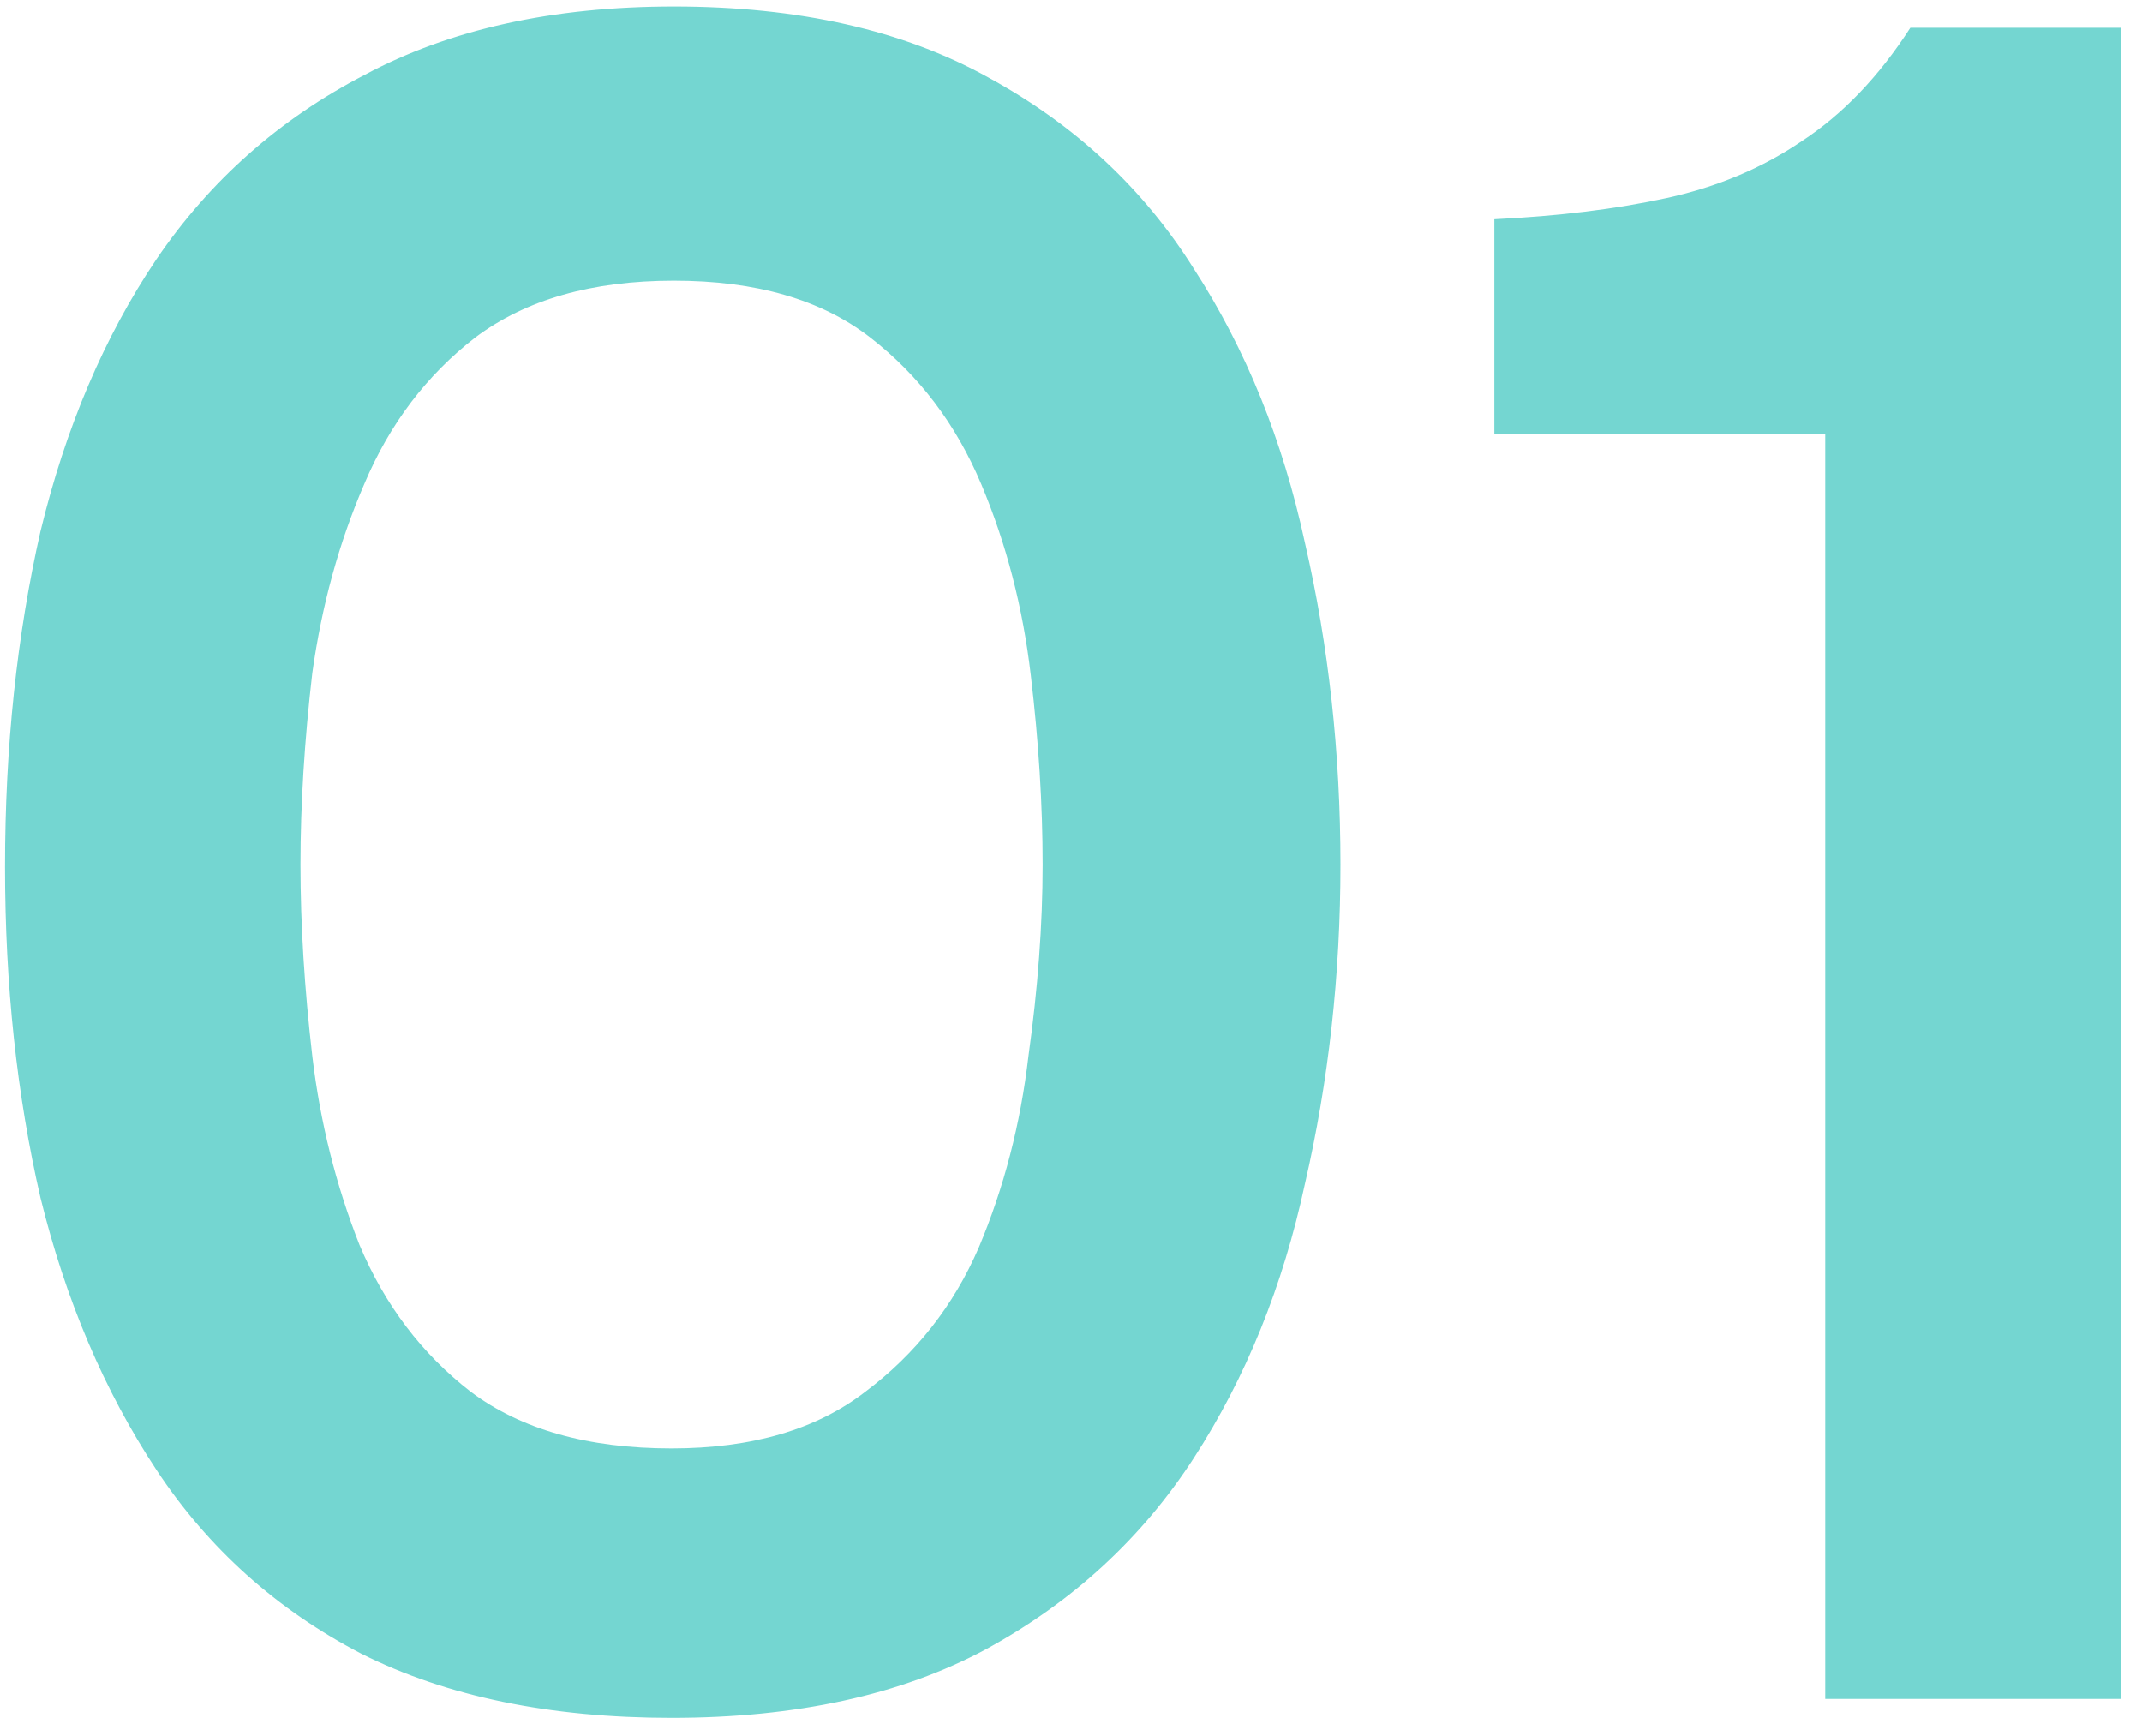 <?xml version="1.0" encoding="UTF-8"?> <svg xmlns="http://www.w3.org/2000/svg" width="58" height="47" viewBox="0 0 58 47" fill="none"> <path d="M18.184 46.512C14.899 46.512 12.104 45.936 9.8 44.784C7.496 43.589 5.64 41.925 4.232 39.792C2.824 37.659 1.779 35.205 1.096 32.432C0.456 29.659 0.136 26.672 0.136 23.472C0.136 20.229 0.456 17.2 1.096 14.384C1.779 11.568 2.824 9.115 4.232 7.024C5.683 4.891 7.56 3.227 9.864 2.032C12.168 0.795 14.963 0.176 18.248 0.176C21.619 0.176 24.456 0.816 26.76 2.096C29.107 3.376 30.963 5.104 32.328 7.28C33.736 9.456 34.739 11.931 35.336 14.704C35.976 17.477 36.296 20.379 36.296 23.408C36.296 26.395 35.976 29.275 35.336 32.048C34.739 34.821 33.736 37.296 32.328 39.472C30.92 41.648 29.043 43.376 26.696 44.656C24.392 45.893 21.555 46.512 18.184 46.512ZM18.184 39.216C20.36 39.216 22.109 38.704 23.432 37.68C24.797 36.656 25.821 35.355 26.504 33.776C27.187 32.155 27.635 30.427 27.848 28.592C28.104 26.757 28.232 25.029 28.232 23.408C28.232 21.787 28.125 20.08 27.912 18.288C27.699 16.453 27.251 14.725 26.568 13.104C25.885 11.483 24.883 10.16 23.56 9.136C22.237 8.112 20.467 7.6 18.248 7.6C16.029 7.6 14.237 8.112 12.872 9.136C11.549 10.16 10.547 11.483 9.864 13.104C9.181 14.683 8.712 16.389 8.456 18.224C8.243 20.059 8.136 21.787 8.136 23.408C8.136 25.029 8.243 26.757 8.456 28.592C8.669 30.384 9.096 32.091 9.736 33.712C10.419 35.333 11.421 36.656 12.744 37.68C14.109 38.704 15.923 39.216 18.184 39.216ZM49.423 46V11.76H40.463V5.936C42.212 5.851 43.77 5.659 45.135 5.36C46.5 5.061 47.716 4.549 48.783 3.824C49.892 3.099 50.874 2.075 51.727 0.752H57.423V46H49.423Z" fill="#02B5AC" fill-opacity="0.55"></path> </svg> 